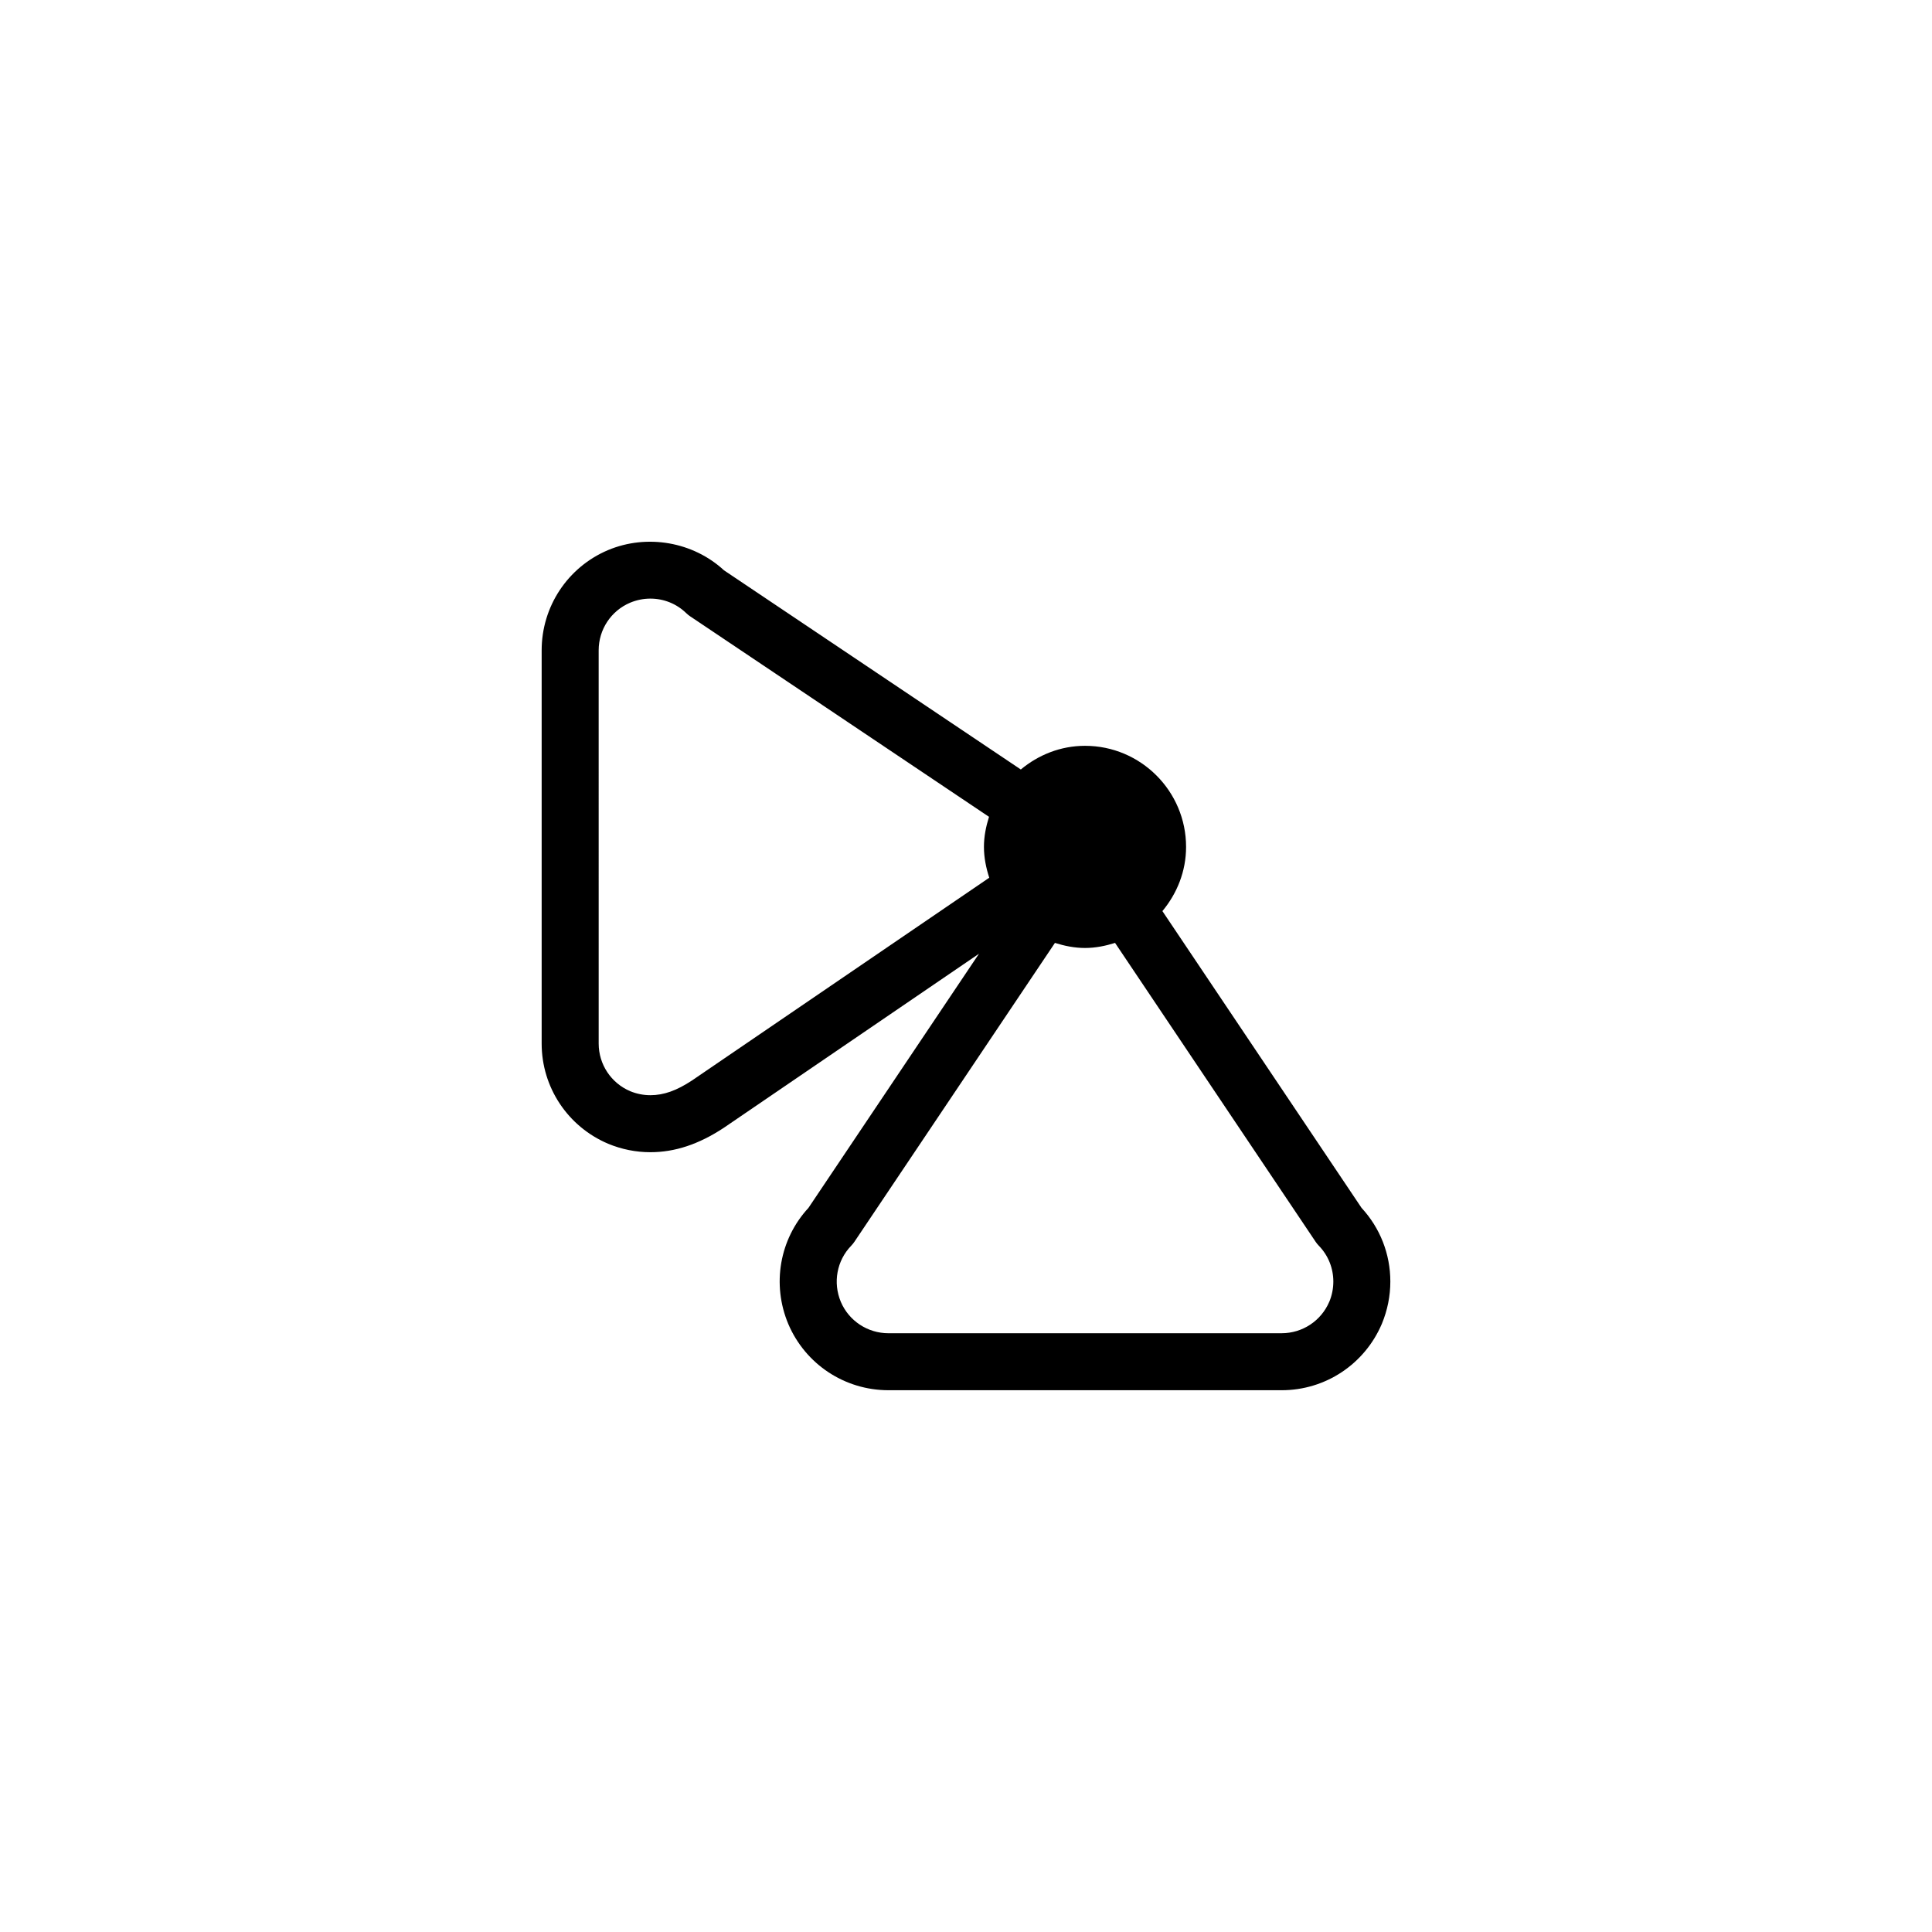 <?xml version="1.0" encoding="UTF-8"?>
<!-- Uploaded to: SVG Repo, www.svgrepo.com, Generator: SVG Repo Mixer Tools -->
<svg fill="#000000" width="800px" height="800px" version="1.1" viewBox="144 144 512 512" xmlns="http://www.w3.org/2000/svg">
 <path d="m452.05 385.45c3.859-4.641 6.273-10.523 6.273-17.012 0-14.773-12.016-26.789-26.781-26.789-6.492 0-12.375 2.414-17.012 6.273l-78.664-52.781c-8.141-7.531-20.367-9.719-30.77-5.34-10.664 4.527-17.551 14.949-17.551 26.539v104.21c0 11.582 6.891 21.996 17.617 26.555 3.594 1.484 7.356 2.242 11.195 2.242 6.492 0 12.82-2.09 19.445-6.457l67.641-46.141-45.195 67.355c-7.652 8.277-9.758 20.258-5.34 30.773 4.535 10.66 14.953 17.547 26.539 17.547h104.21c11.578 0 21.992-6.887 26.555-17.613 1.484-3.594 2.242-7.356 2.242-11.195 0-7.285-2.707-14.188-7.633-19.52zm-124.67 44.891c-4.09 2.695-7.492 3.898-11.027 3.898-1.84 0-3.664-0.367-5.344-1.062-5.074-2.156-8.352-7.113-8.352-12.621l-0.004-104.21c0-5.516 3.273-10.473 8.324-12.617 1.715-0.719 3.523-1.09 5.371-1.09 3.582 0 6.957 1.367 9.508 3.848 0.328 0.316 0.68 0.605 1.059 0.855l79.184 53.125c-0.797 2.535-1.344 5.176-1.344 7.969 0 2.867 0.57 5.57 1.406 8.168zm168.9 58.625c-2.156 5.074-7.113 8.352-12.621 8.352l-104.21 0.004c-5.516 0-10.473-3.273-12.621-8.316-2.144-5.113-1.062-10.953 2.762-14.887 0.316-0.328 0.605-0.68 0.855-1.059l53.125-79.18c2.535 0.797 5.176 1.344 7.969 1.344s5.438-0.551 7.965-1.344l53.129 79.172c0.25 0.379 0.539 0.734 0.855 1.059 2.488 2.559 3.859 5.934 3.859 9.512 0 1.844-0.363 3.664-1.062 5.344z"/>
</svg>